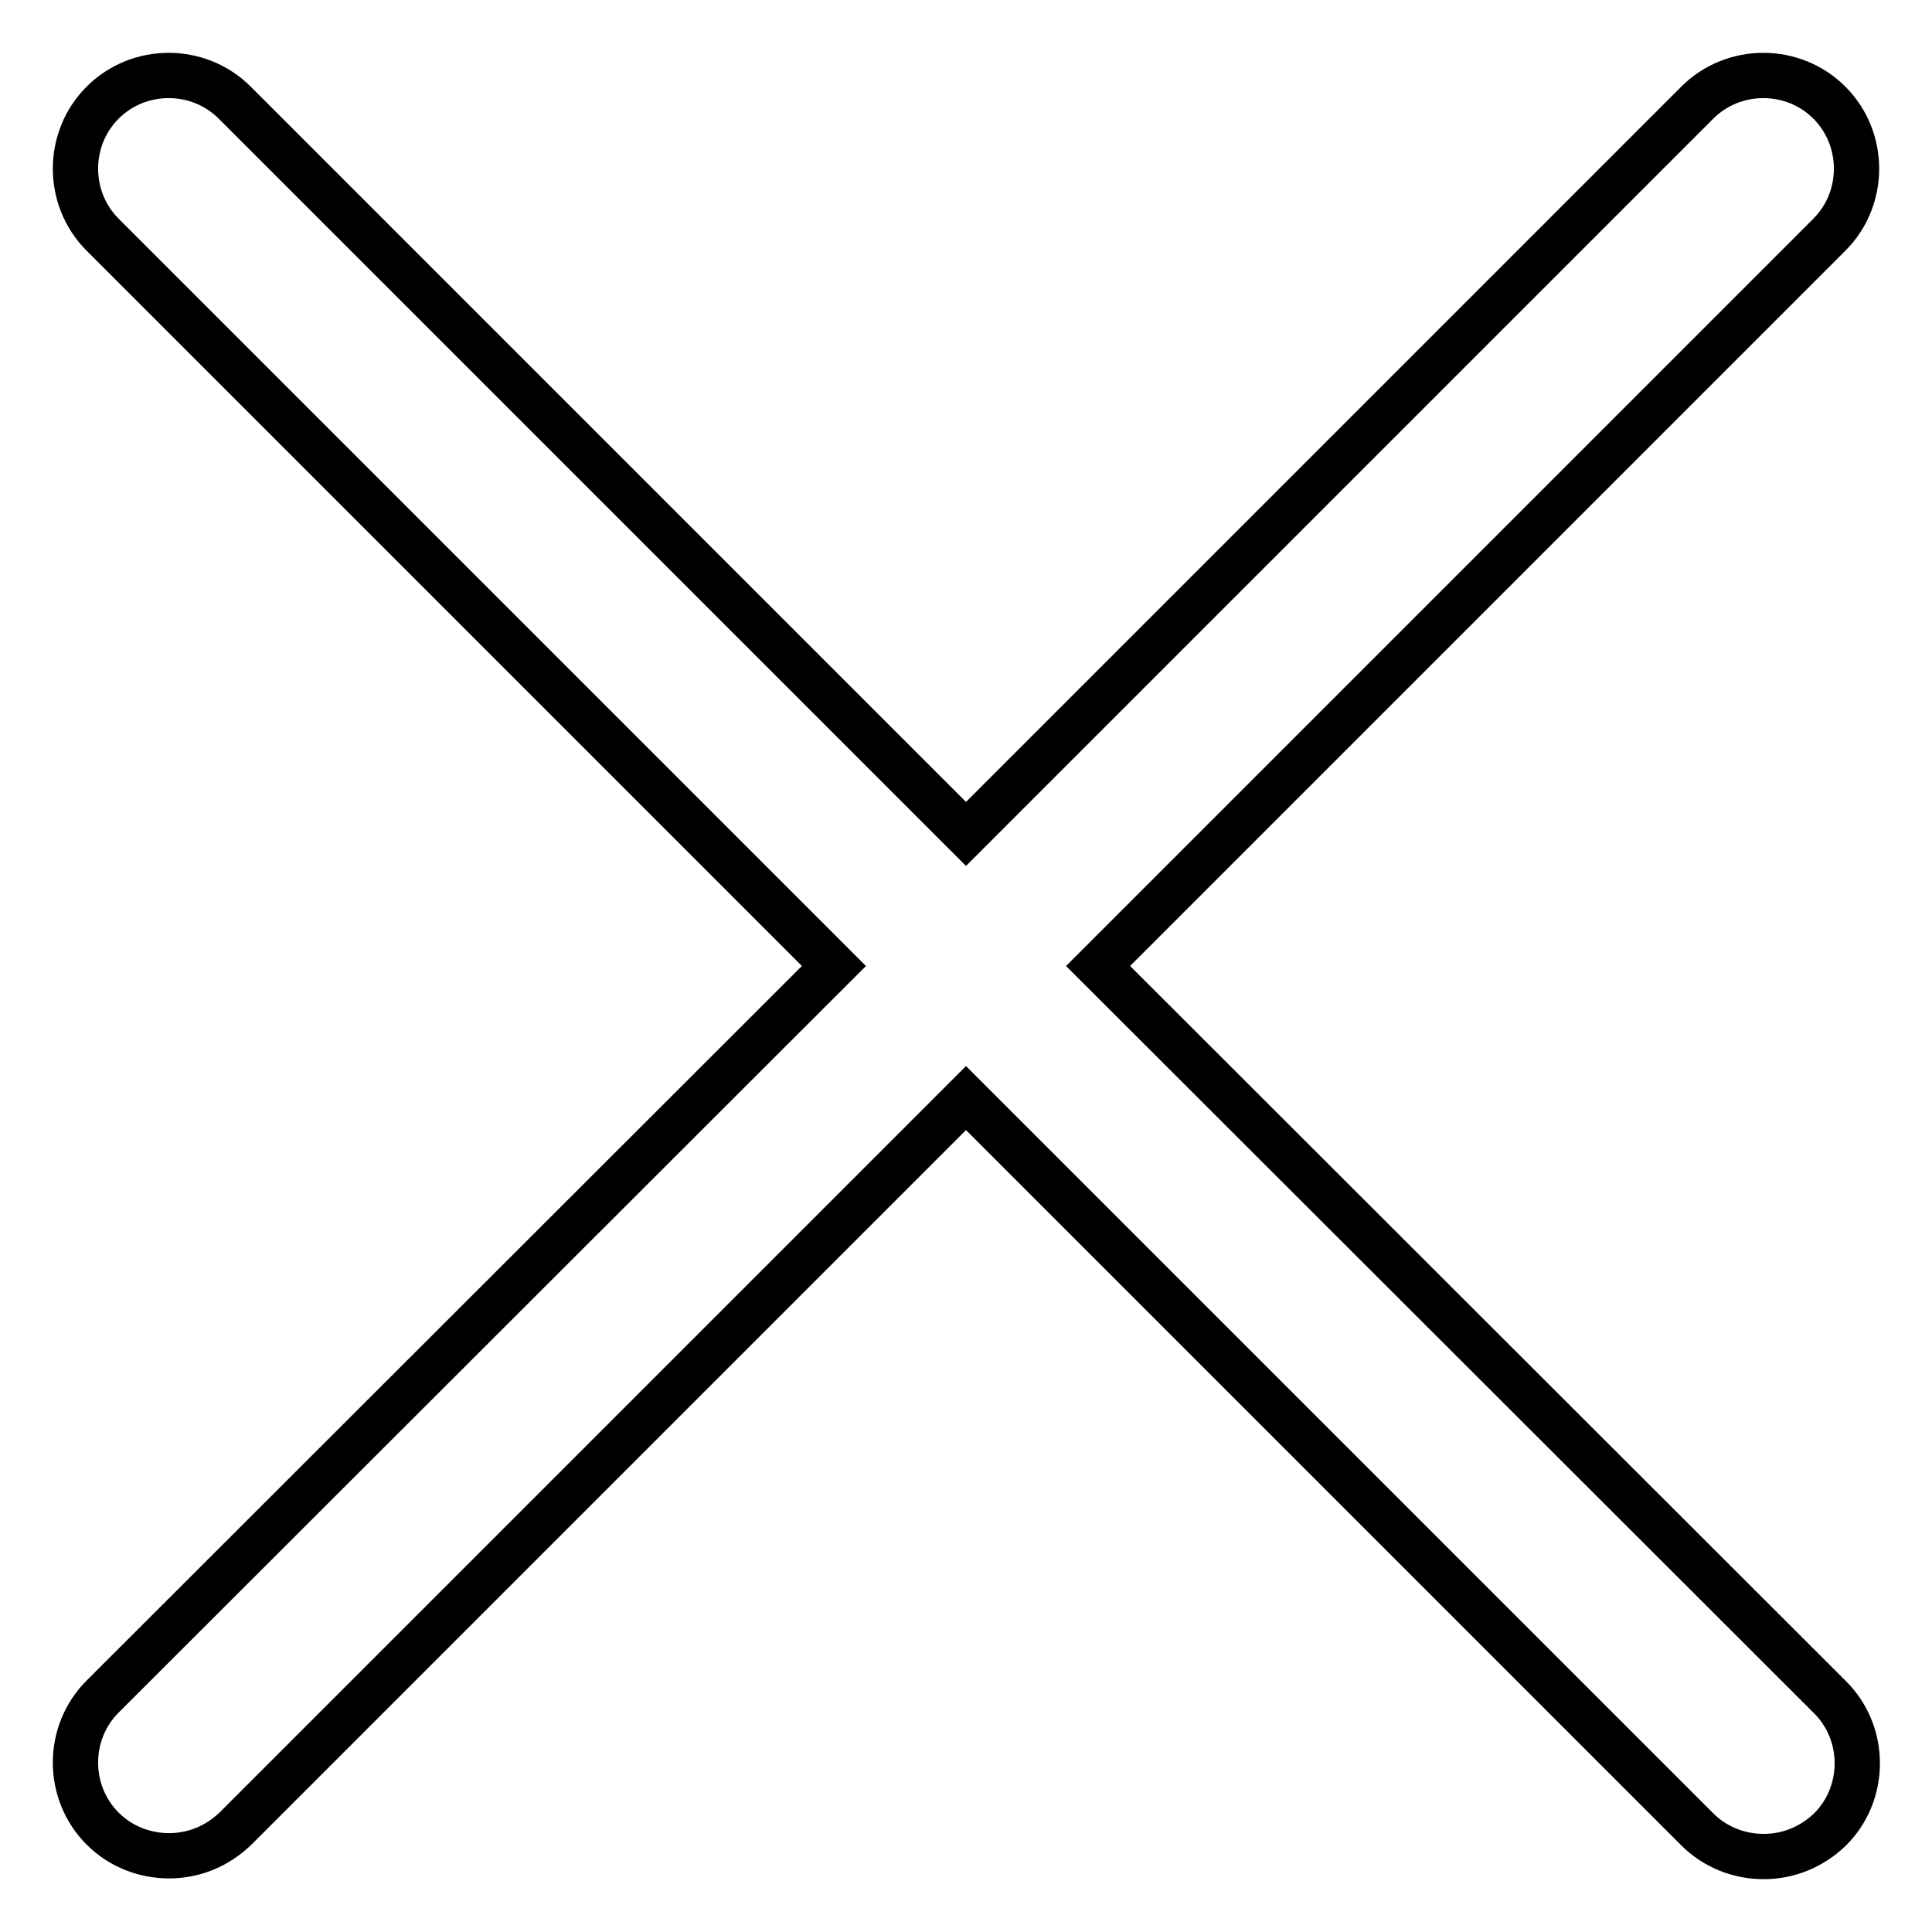 <?xml version="1.0" encoding="utf-8"?>
<!-- Svg Vector Icons : http://www.onlinewebfonts.com/icon -->
<!DOCTYPE svg PUBLIC "-//W3C//DTD SVG 1.1//EN" "http://www.w3.org/Graphics/SVG/1.1/DTD/svg11.dtd">
<svg version="1.1" xmlns="http://www.w3.org/2000/svg" xmlns:xlink="http://www.w3.org/1999/xlink" x="0px" y="0px" viewBox="0 0 256 256" enable-background="new 0 0 256 256" xml:space="preserve">
<g> <path stroke-width="6" fill-opacity="0" stroke="#000000"  d="M145.5,128l96.9-96.9c4.8-4.8,4.8-12.7,0-17.5c-4.8-4.8-12.7-4.8-17.5,0L128,110.5L31.1,13.6 c-4.8-4.8-12.7-4.8-17.5,0c-4.8,4.8-4.8,12.7,0,17.5l96.9,96.9l-96.9,96.8c-4.8,4.8-4.8,12.7,0,17.5c2.4,2.4,5.6,3.6,8.8,3.6 c3.2,0,6.3-1.2,8.8-3.6l96.8-96.8l96.9,96.9c2.4,2.4,5.6,3.6,8.8,3.6c3.2,0,6.3-1.2,8.8-3.6c4.8-4.8,4.8-12.7,0-17.5L145.5,128z"/></g>
</svg>
